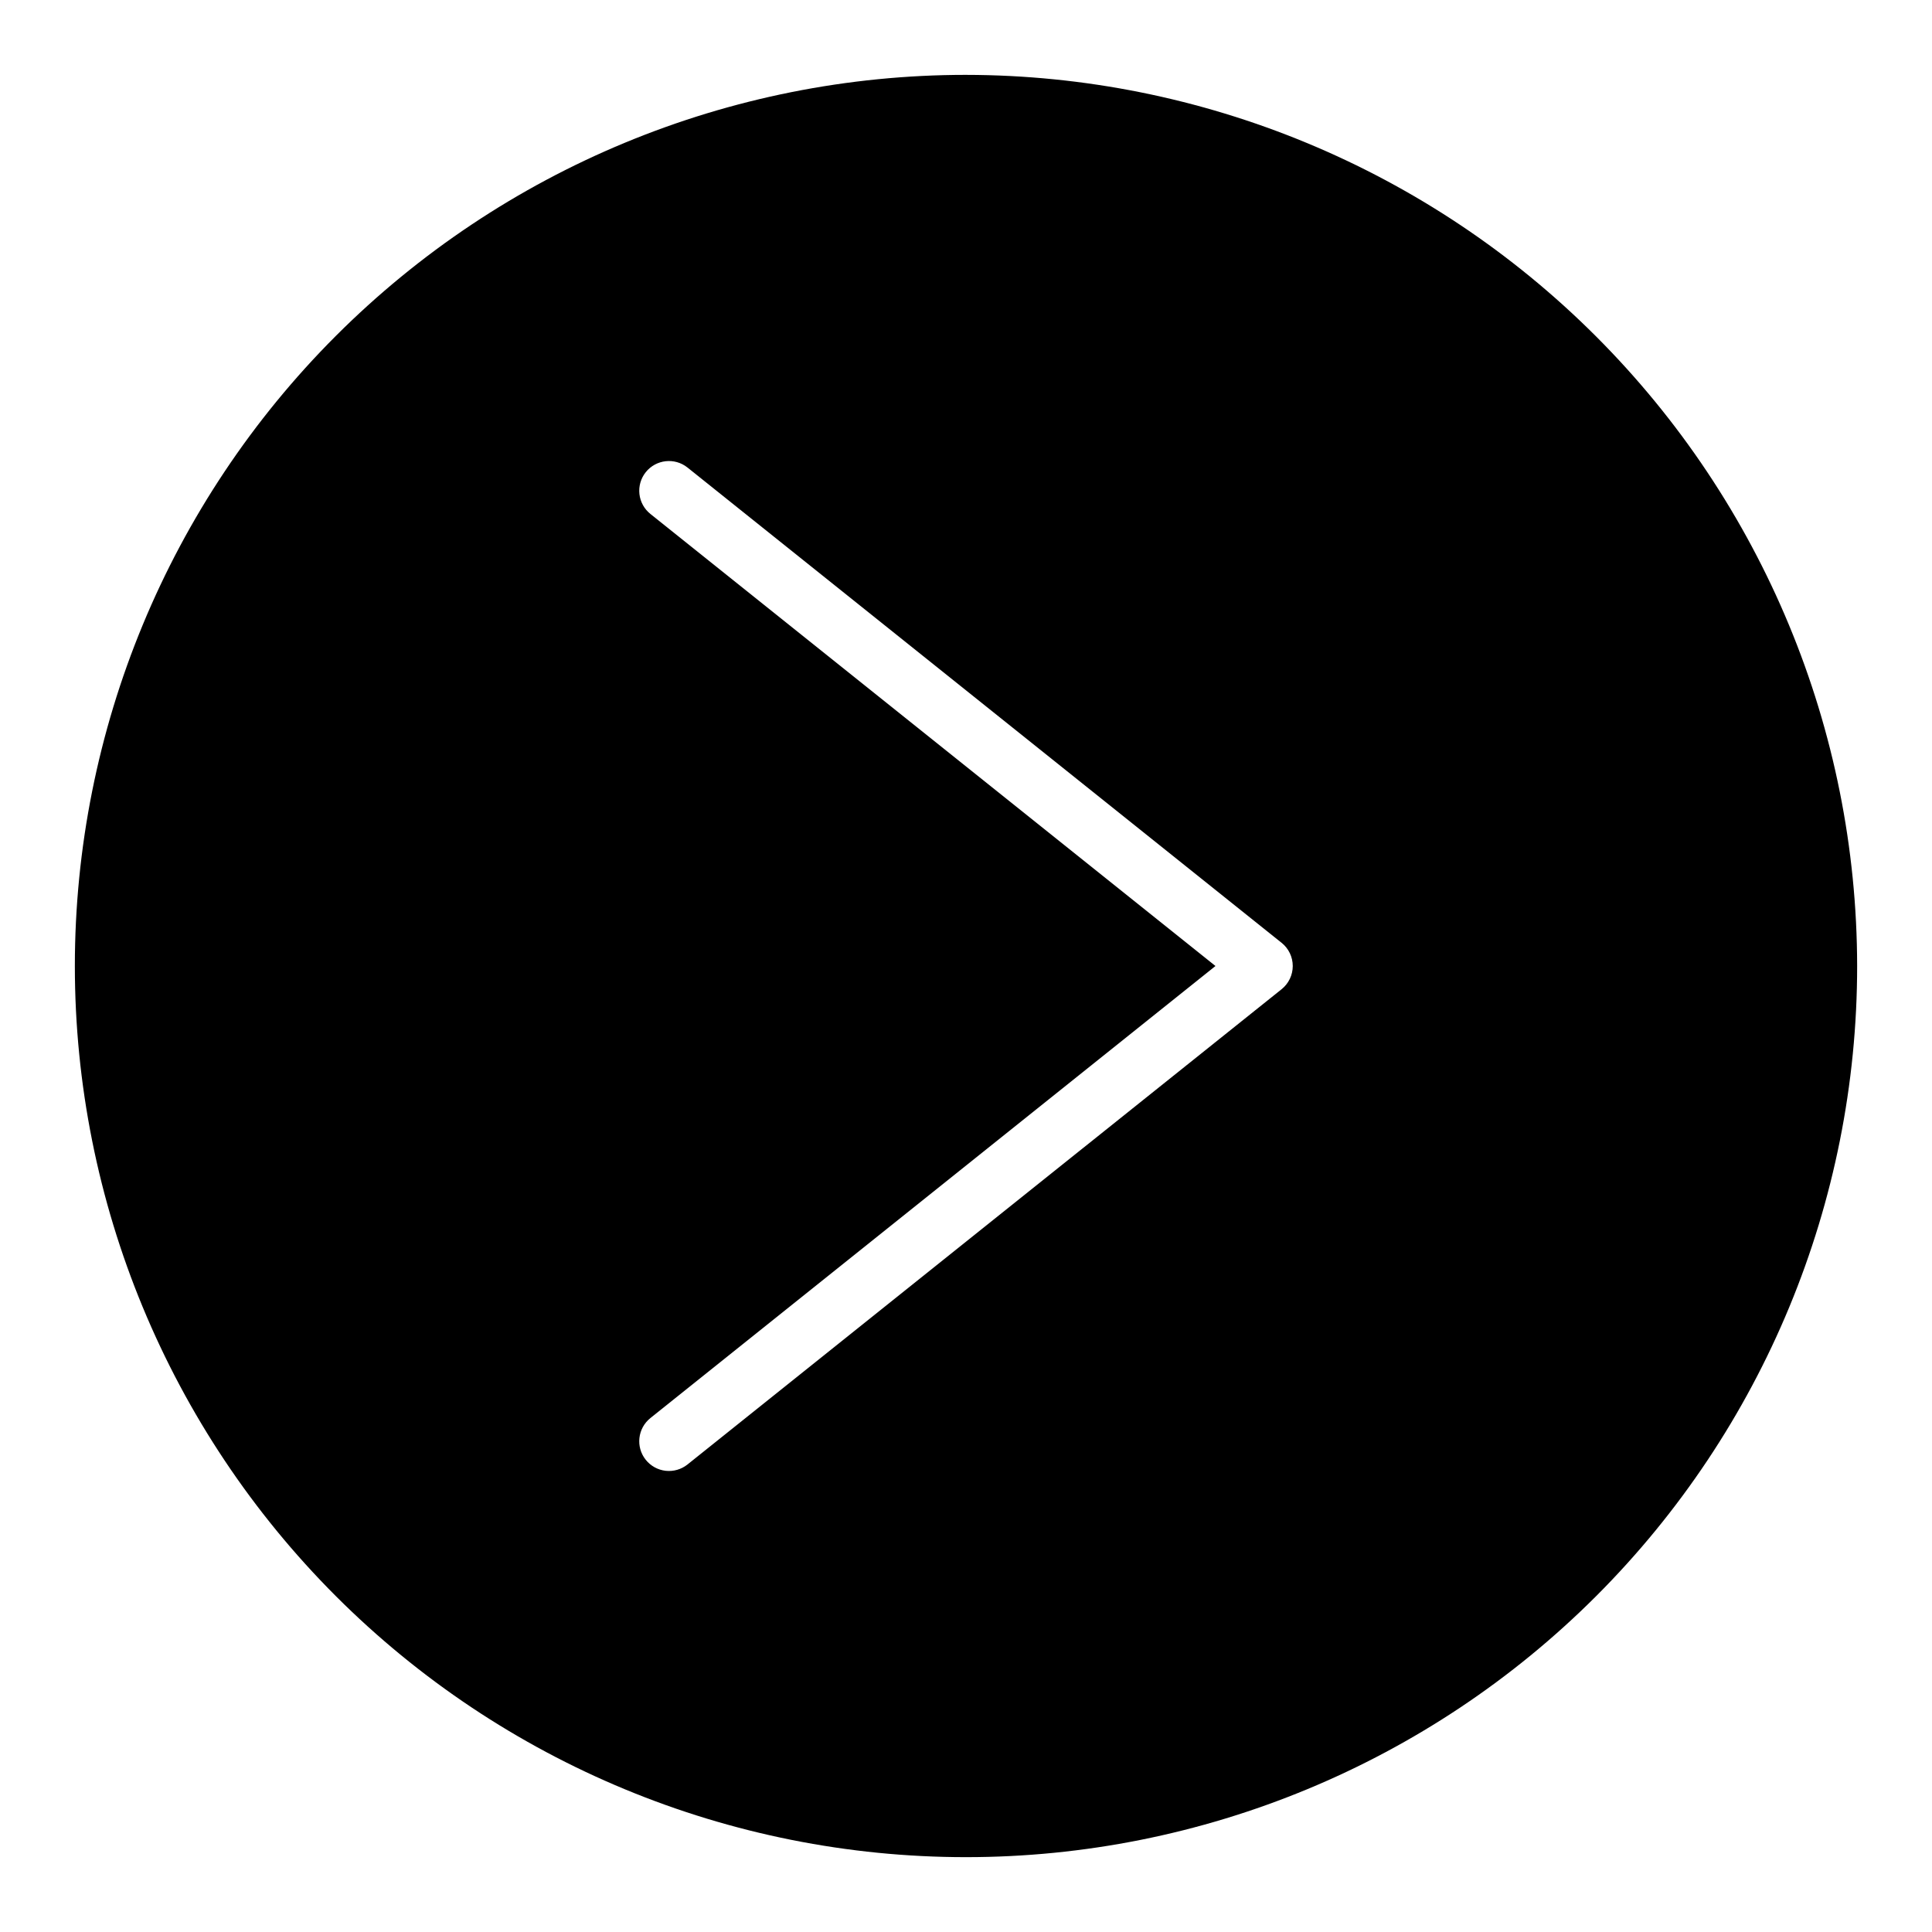 <?xml version="1.0" encoding="UTF-8"?>
<!-- Uploaded to: ICON Repo, www.iconrepo.com, Generator: ICON Repo Mixer Tools -->
<svg fill="#000000" width="800px" height="800px" version="1.1" viewBox="144 144 512 512" xmlns="http://www.w3.org/2000/svg">
 <path d="m400 163.84c-62.637 0-122.7 24.883-166.99 69.172-44.289 44.289-69.172 104.36-69.172 166.99 0 62.633 24.883 122.7 69.172 166.99 44.289 44.289 104.36 69.172 166.99 69.172 62.633 0 122.7-24.883 166.99-69.172 44.289-44.289 69.172-104.36 69.172-166.99-0.07-62.613-24.977-122.64-69.25-166.91-44.273-44.273-104.3-69.176-166.91-69.25zm83.637 242.31-157.44 125.95c-1.633 1.305-3.715 1.906-5.789 1.676-2.074-0.234-3.973-1.277-5.277-2.91-2.715-3.394-2.164-8.352 1.234-11.066l149.75-119.8-149.75-119.8c-1.633-1.301-2.68-3.199-2.91-5.277-0.23-2.074 0.371-4.156 1.676-5.789 2.715-3.394 7.668-3.949 11.066-1.23l157.44 125.95v-0.004c1.867 1.496 2.957 3.758 2.957 6.152 0 2.391-1.09 4.656-2.957 6.148z"/>
</svg>